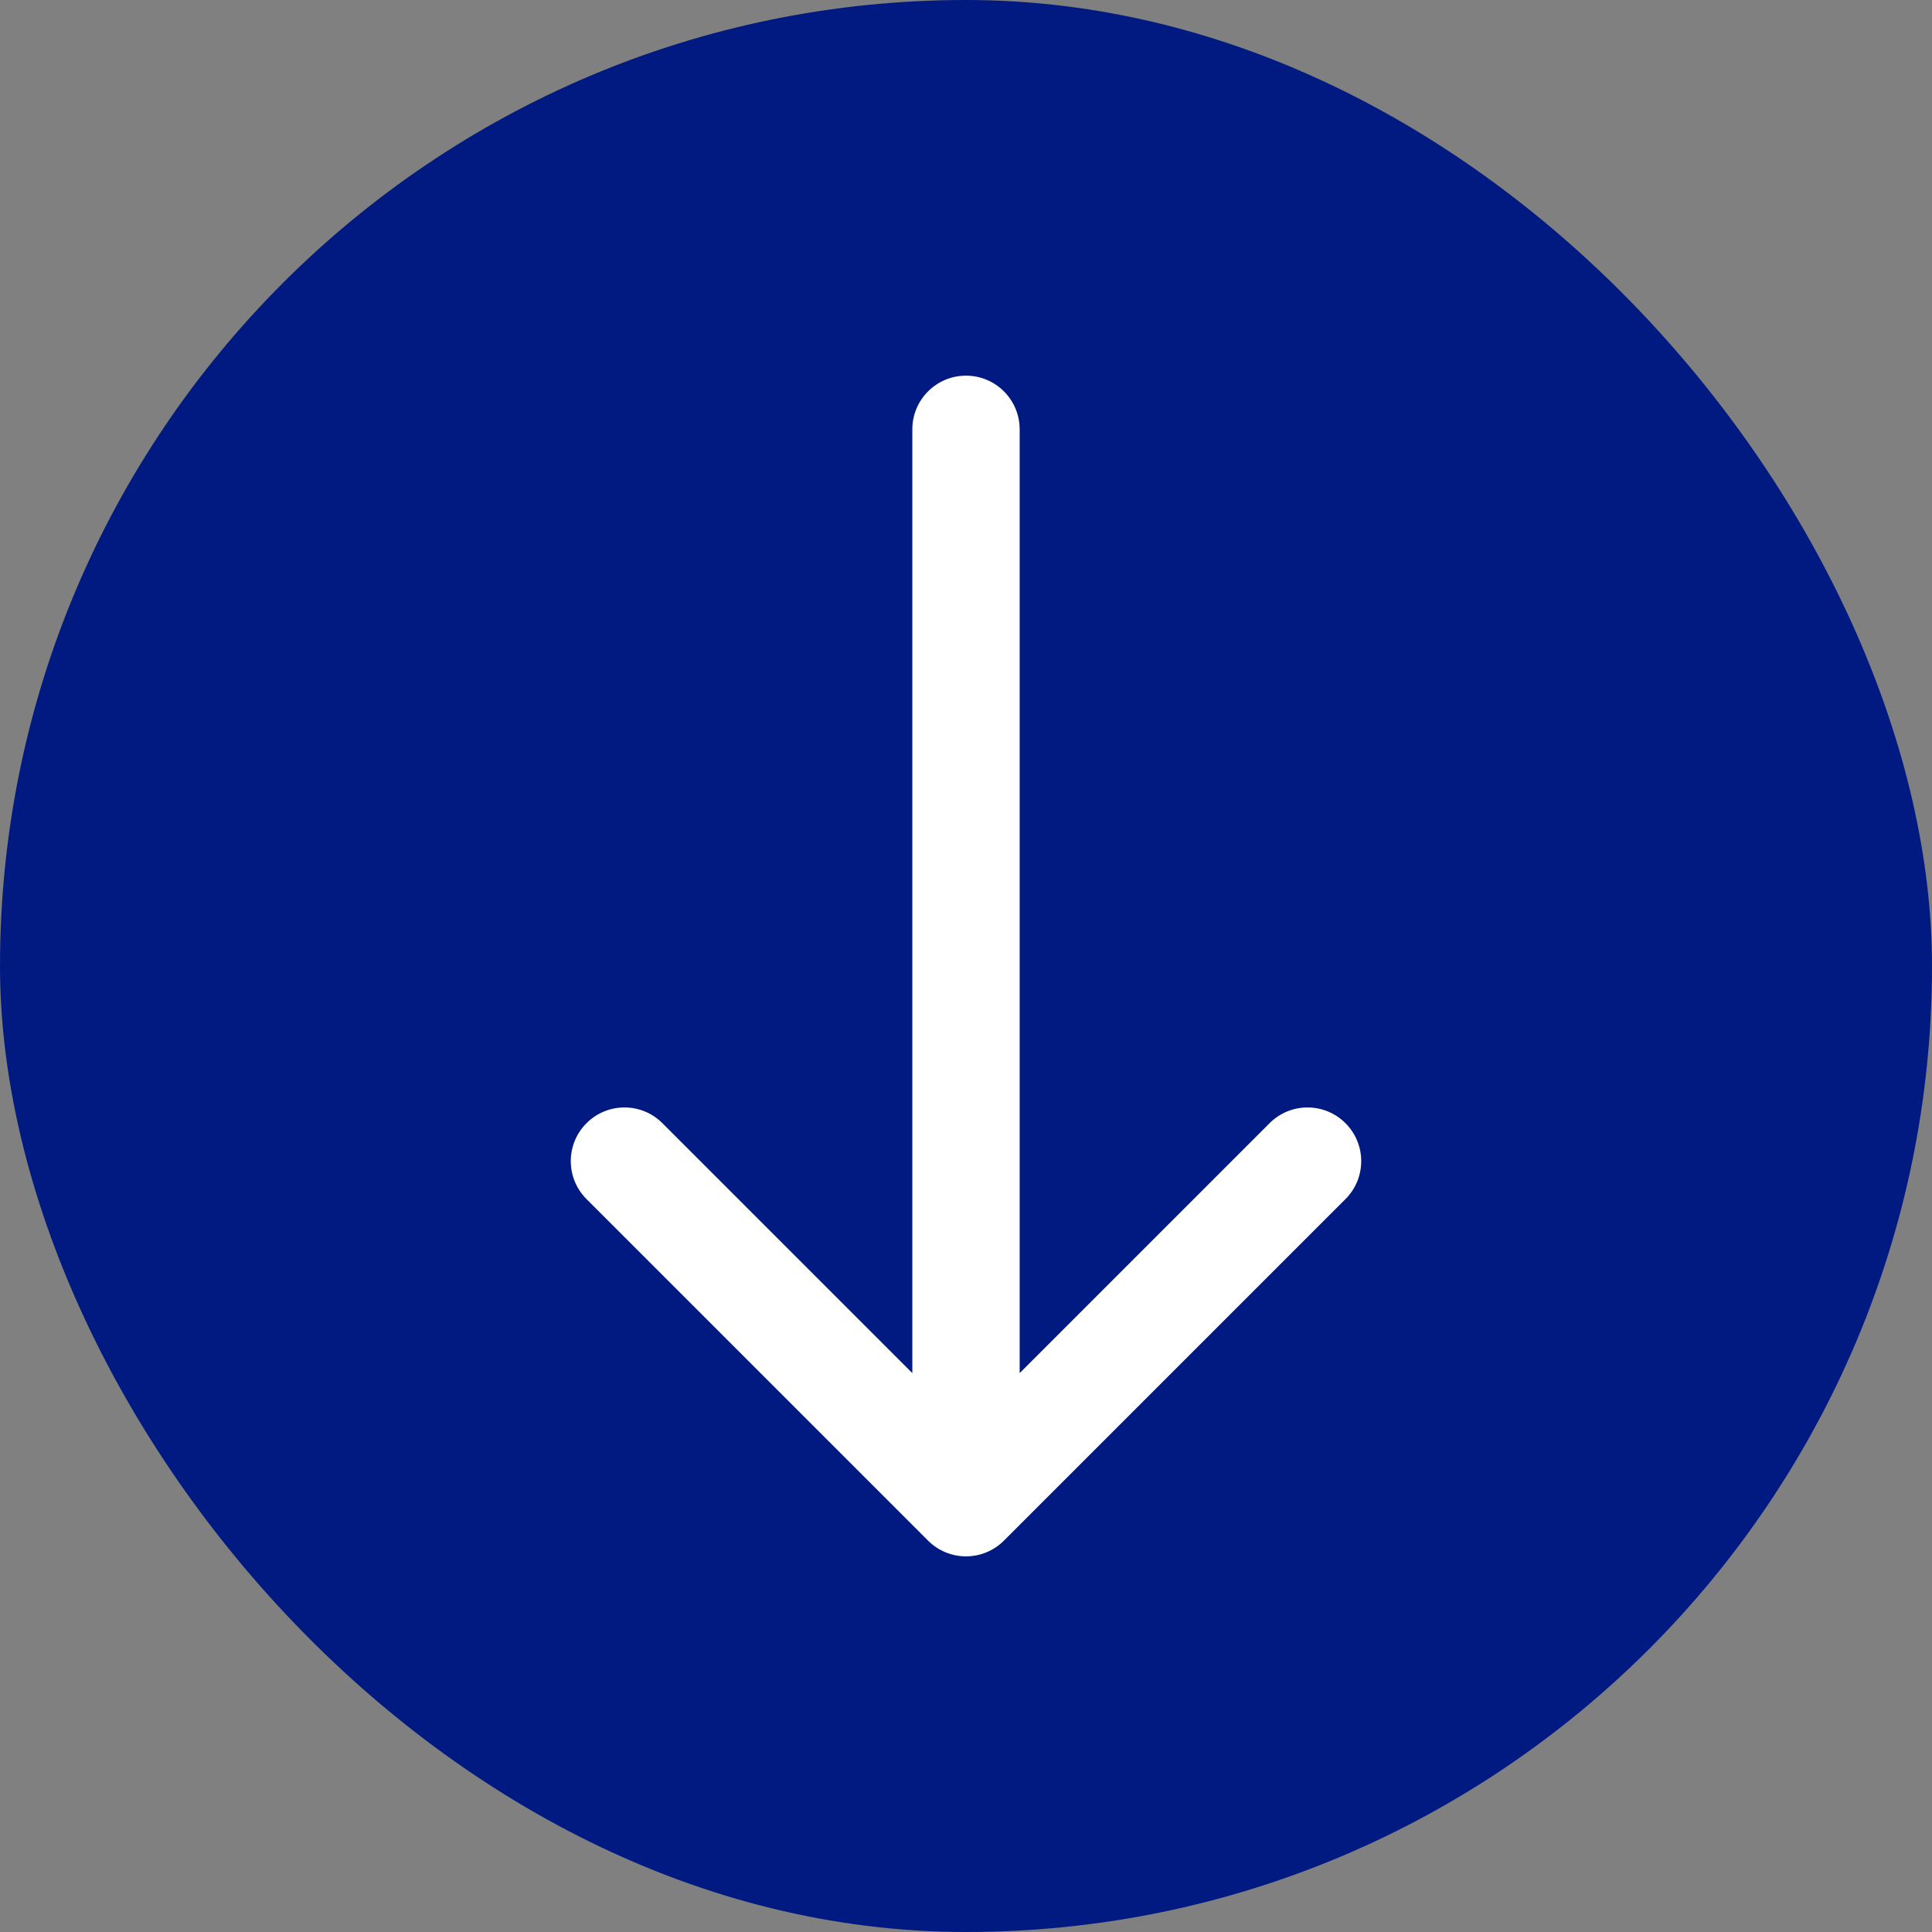 <svg width="36" height="36" viewBox="0 0 36 36" fill="none" xmlns="http://www.w3.org/2000/svg">
<rect x="0" y="0" width="36" height="36" fill="#808080" stroke="none"/>
<rect width="36" height="36" rx="18" fill="#001A81"/>
<path d="M17.293 28.707C17.683 29.098 18.317 29.098 18.707 28.707L25.071 22.343C25.462 21.953 25.462 21.32 25.071 20.929C24.68 20.538 24.047 20.538 23.657 20.929L18 26.586L12.343 20.929C11.953 20.538 11.319 20.538 10.929 20.929C10.538 21.32 10.538 21.953 10.929 22.343L17.293 28.707ZM19 8C19 7.448 18.552 7 18 7C17.448 7 17 7.448 17 8L19 8ZM19 28L19 8L17 8L17 28L19 28Z" fill="white"/>
</svg>
